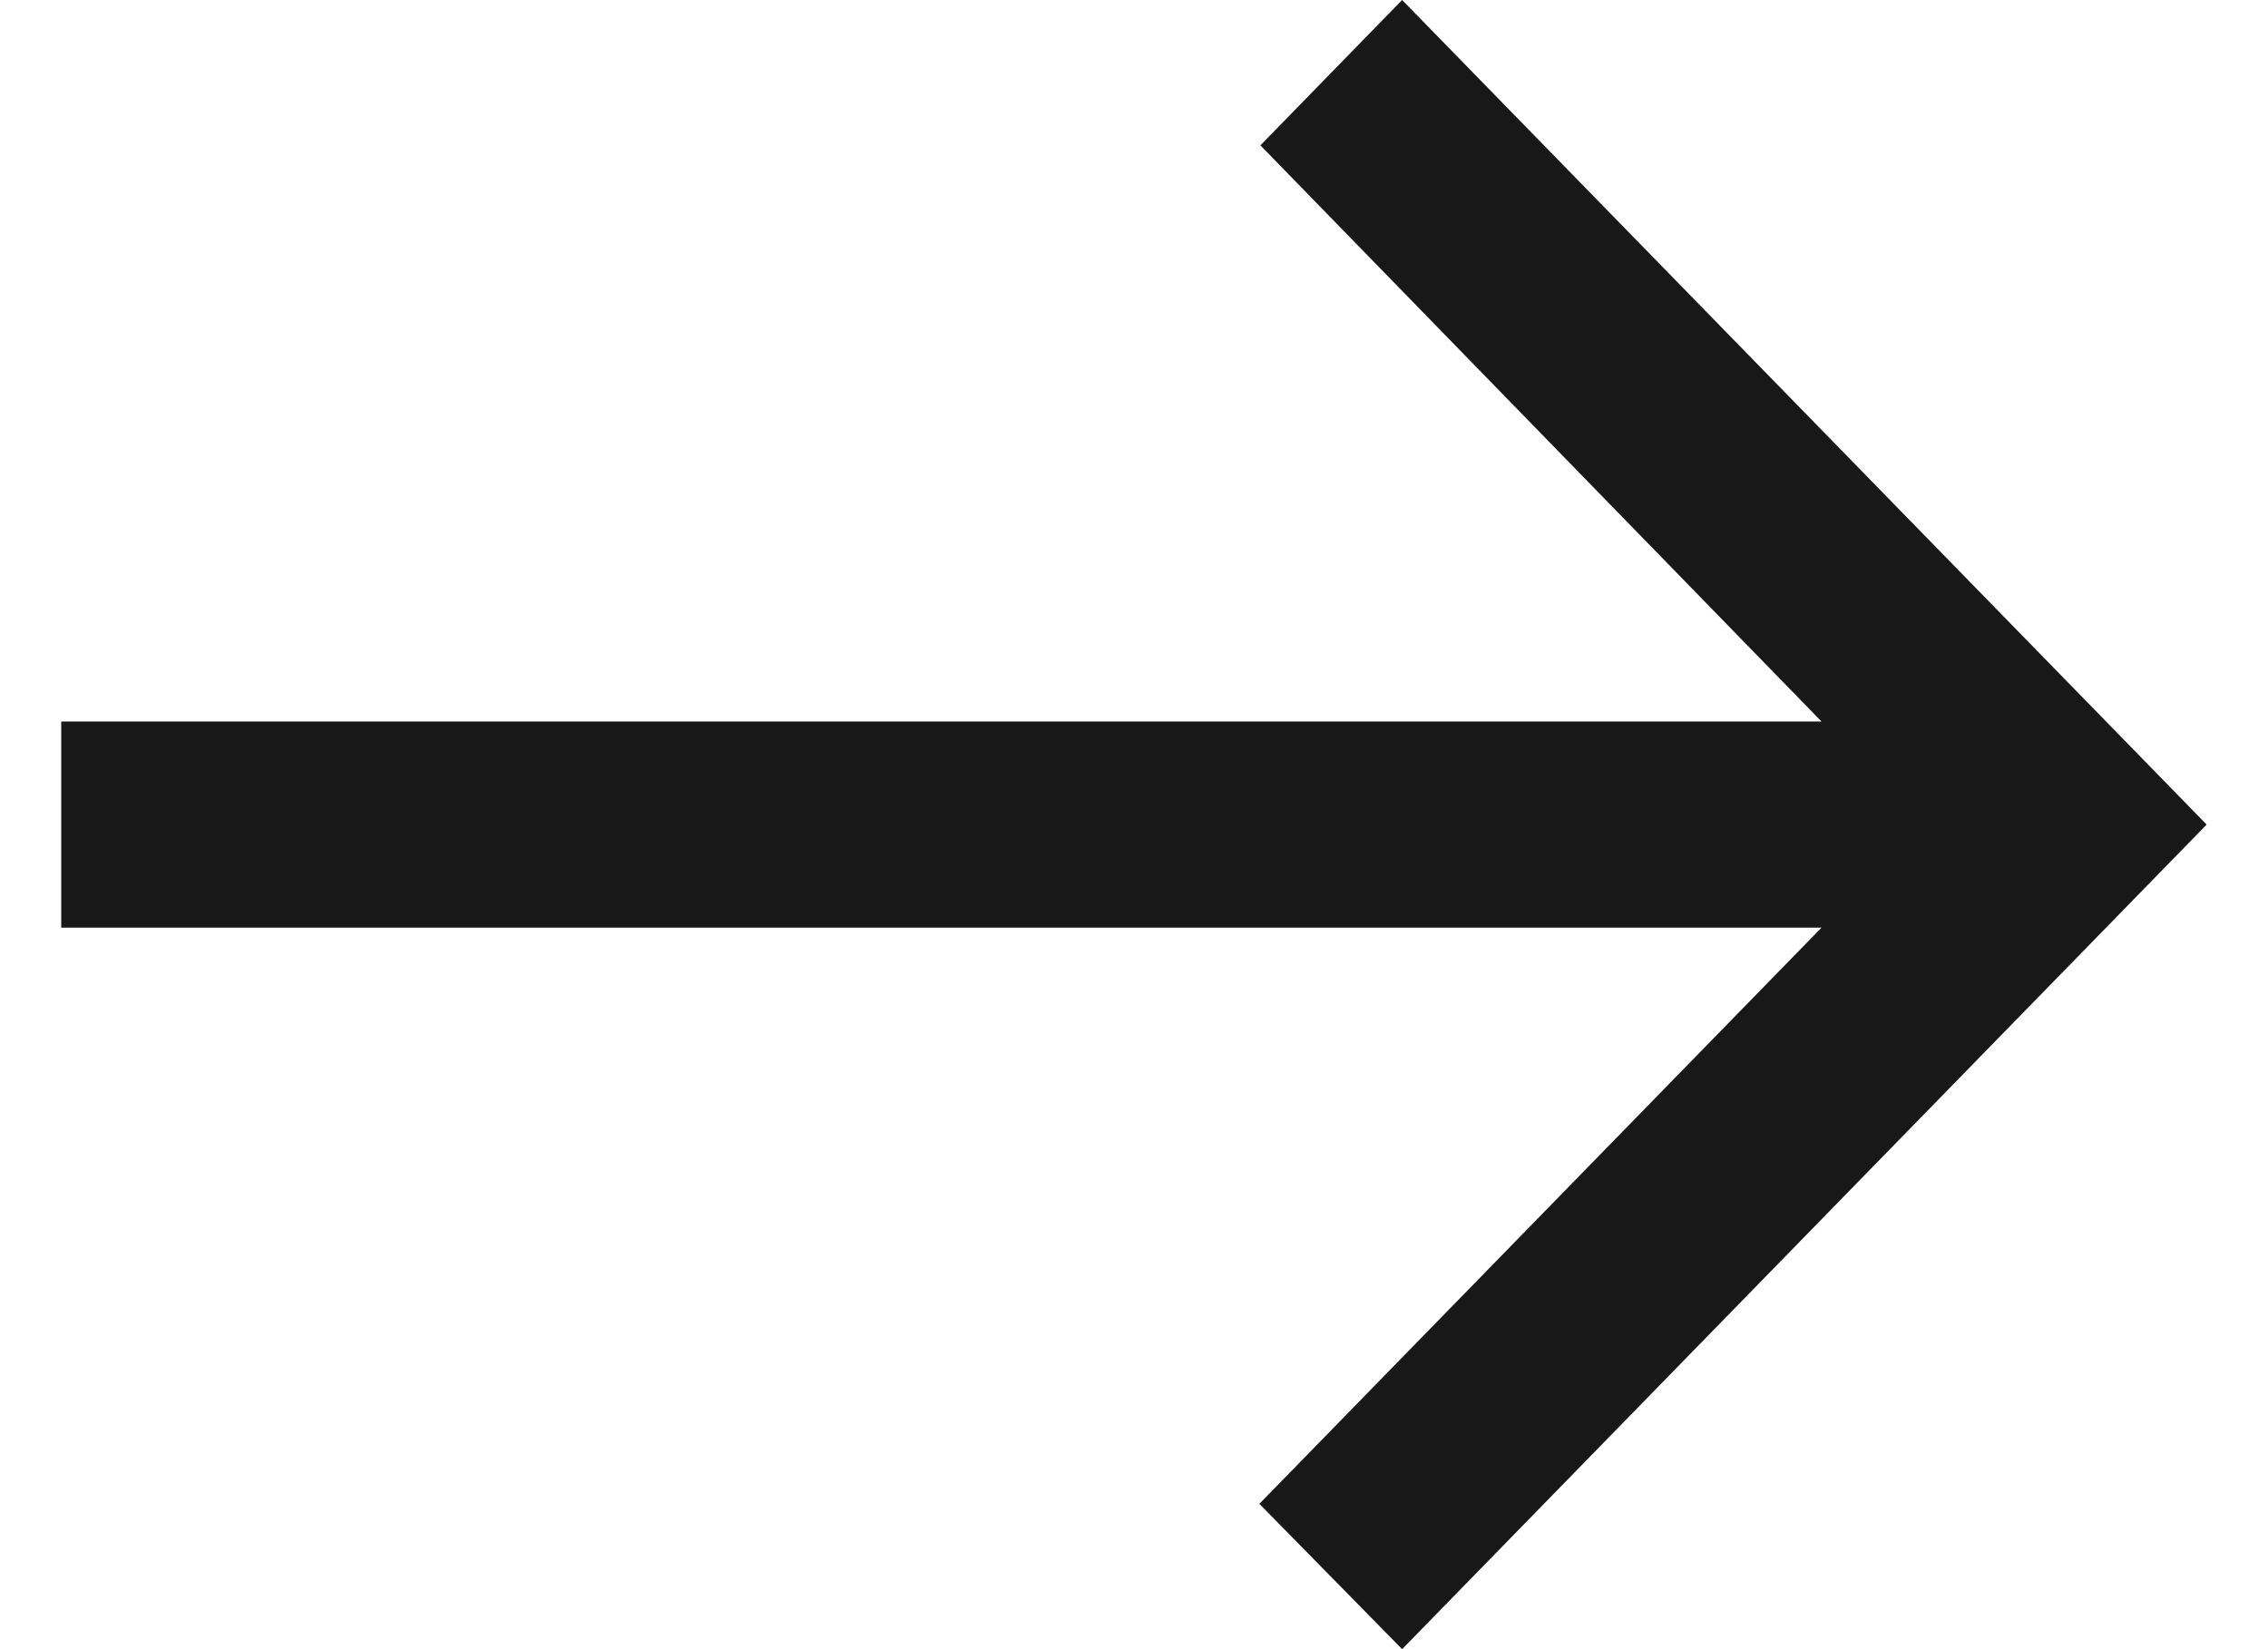 <svg width="22" height="16" viewBox="0 0 22 16" fill="none" xmlns="http://www.w3.org/2000/svg">
<path d="M0.594 9L17.669 9L12.216 14.59L13.601 16L21.405 8L13.601 -6.82075e-07L12.226 1.41L17.669 7L0.594 7L0.594 9Z" fill="#181818"/>
</svg>
